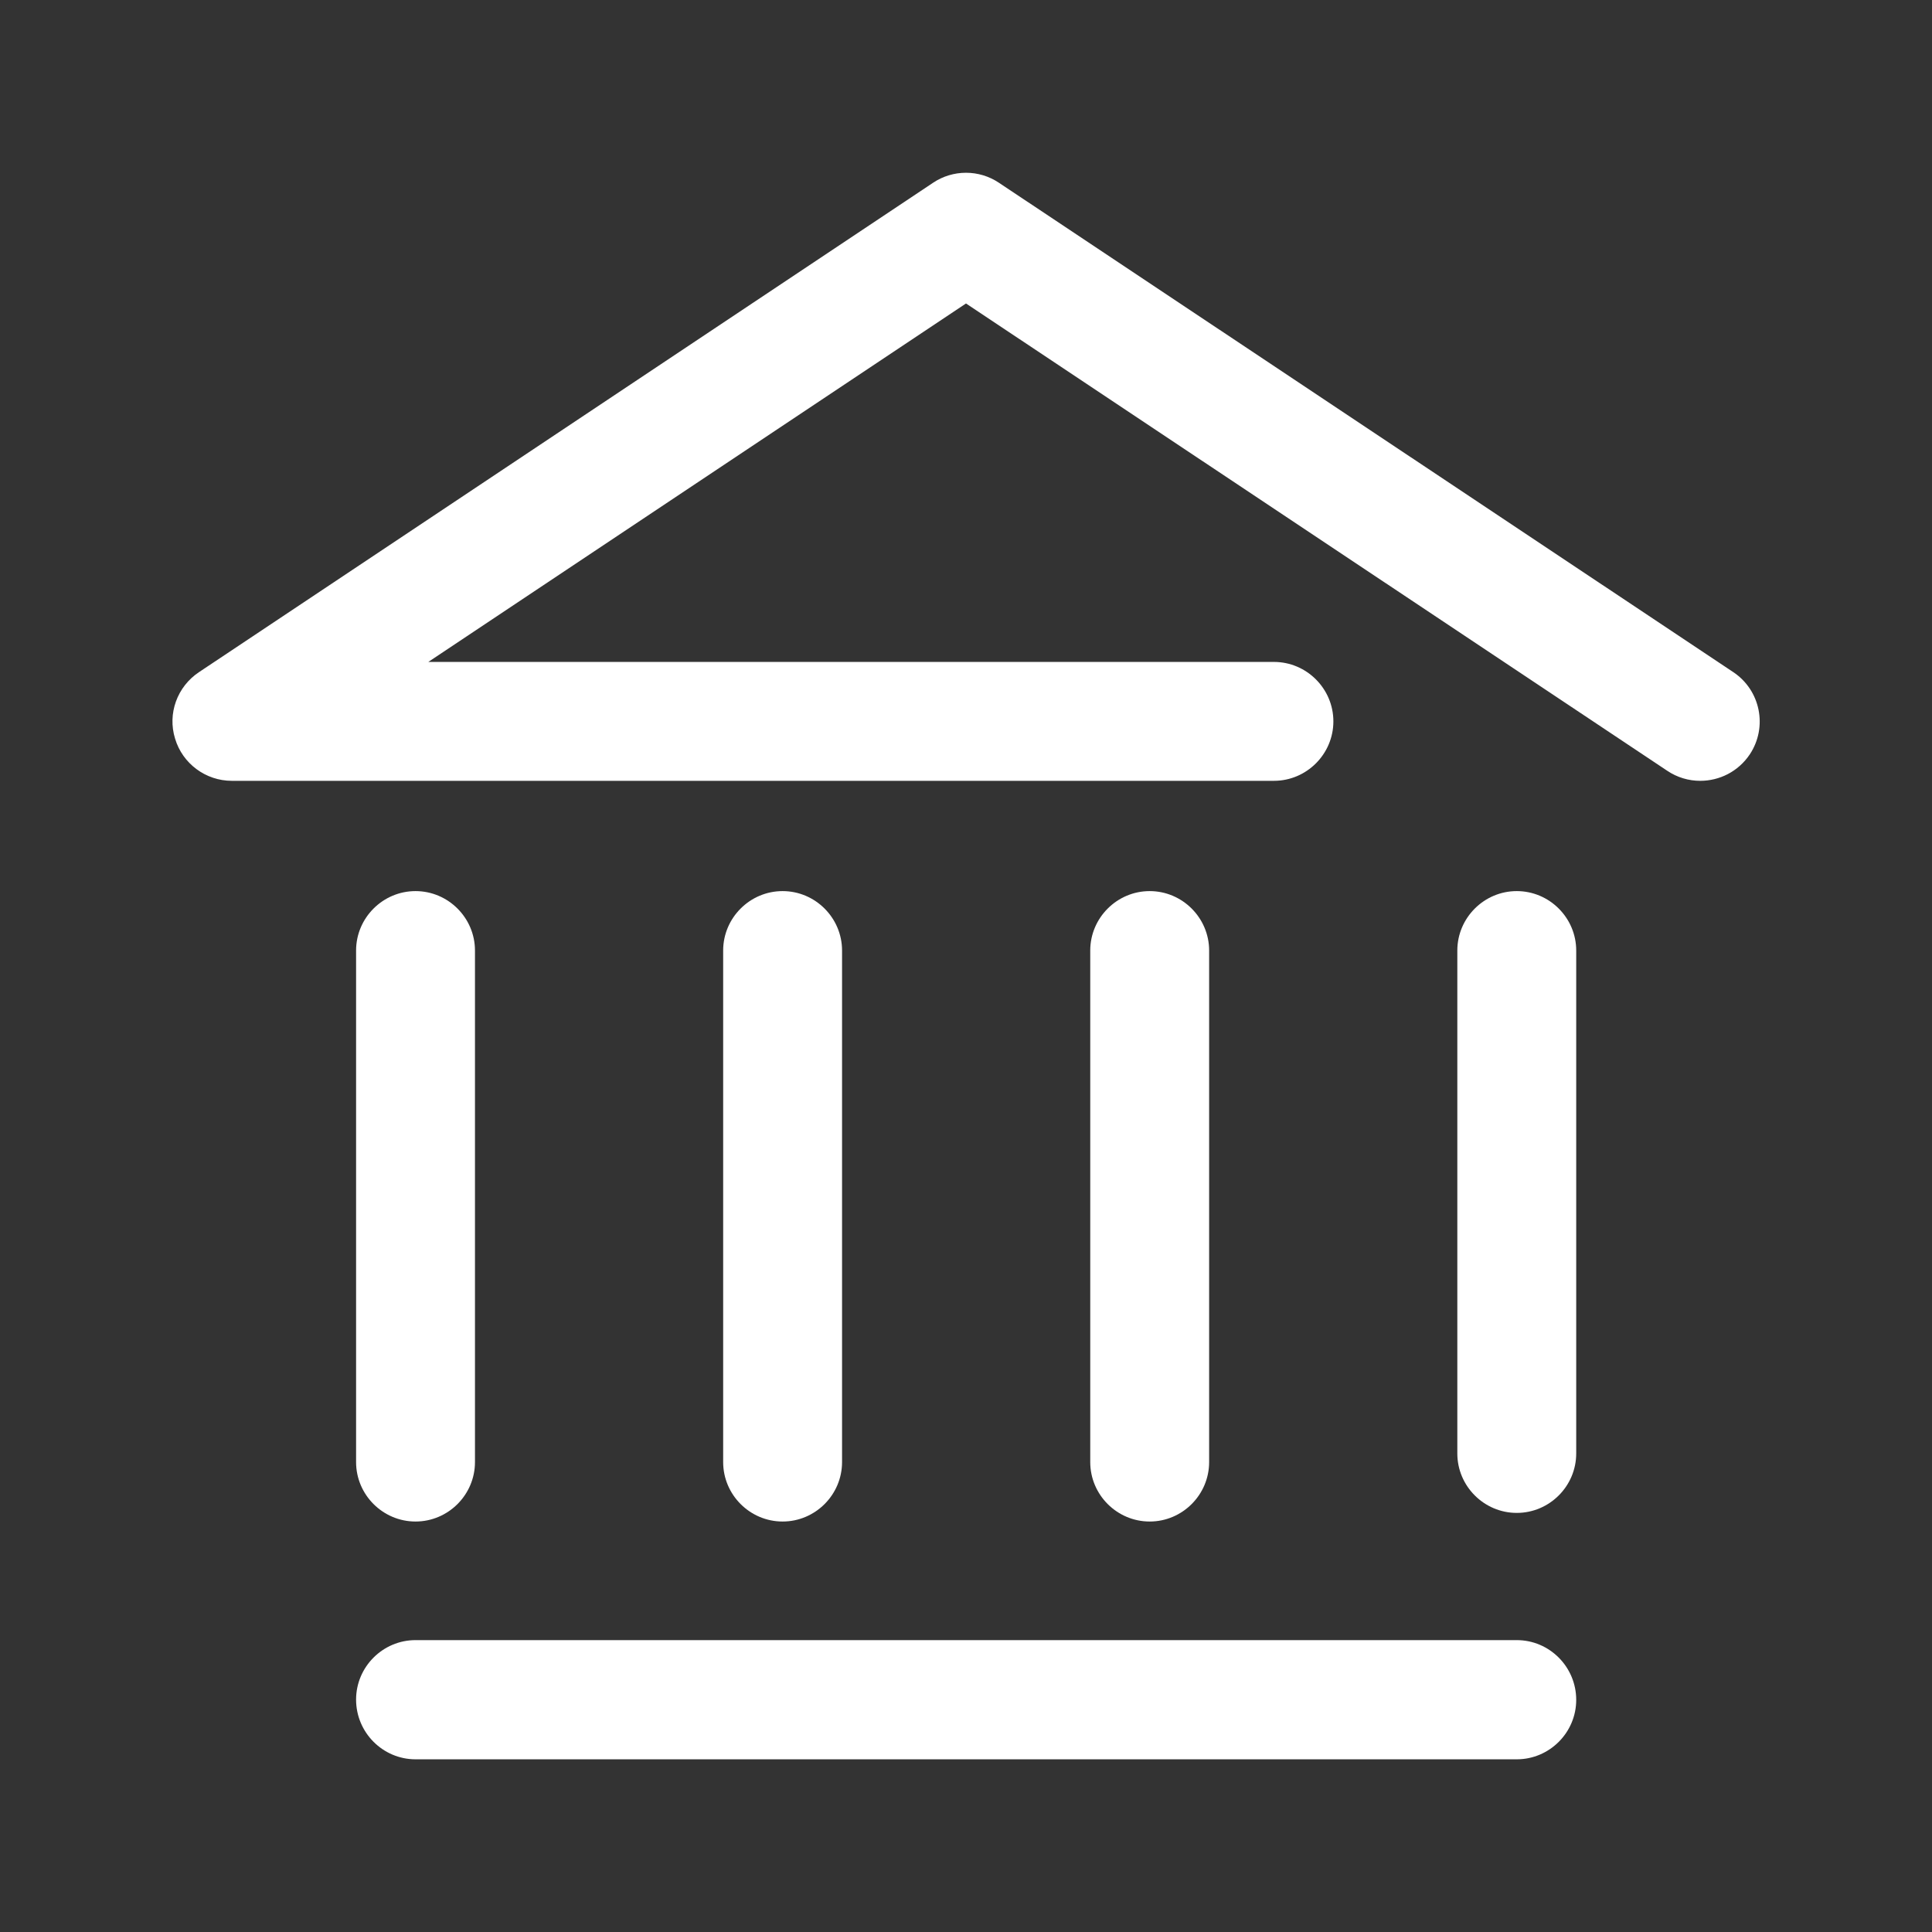<?xml version="1.0" encoding="UTF-8"?>
<svg id="Layer_1" xmlns="http://www.w3.org/2000/svg" version="1.1" viewBox="0 0 650 650">
  <rect x="0" y="0" width="650" height="650" fill="#333333" stroke="none"/>
  <!-- Generator: Adobe Illustrator 29.0.1, SVG Export Plug-In . SVG Version: 2.1.0 Build 192)  -->
  <defs>
    <style>
      .st0 {
        fill: #fff;
      }
    </style>
  </defs>
  <g id="governance">
    <g>
      <path class="st0" d="M139.8,511.9c-11,0-20-9-20-20v-172.1c0-11,9-20,20-20s20,9,20,20v172.1c0,11-9,20-20,20Z"/>
      <path class="st0" d="M263.3,511.9c-11,0-20-9-20-20v-172.1c0-11,9-20,20-20s20,9,20,20v172.1c0,11-9,20-20,20Z"/>
      <path class="st0" d="M386.8,511.9c-11,0-20-9-20-20v-172.1c0-11,9-20,20-20s20,9,20,20v172.1c0,11-9,20-20,20Z"/>
      <path class="st0" d="M510.3,591.9H139.8c-11,0-20-9-20-20.1,0-11,9-20,20-20h370.5c11,0,20,9,20,20.1,0,11-9,20-20,20Z"/>
      <path class="st0" d="M510.3,509c-11,0-20-9-20-20v-169.2c0-11,9-20,20-20s20,9,20,20v169.2c0,11-9,20-20,20Z"/>
      <path class="st0" d="M572,262.7c-3.8,0-7.7-1.1-11.1-3.4l-235.9-157.2-180.9,120.6h284.5c11,0,20,9,20,20s-9,20-20,20H78c-8.8,0-16.6-5.8-19.1-14.2-2.6-8.4.7-17.5,8.1-22.4L313.9,61.5c6.7-4.5,15.5-4.5,22.2,0l247,164.6c9.2,6.1,11.7,18.5,5.6,27.7-3.9,5.8-10.2,8.9-16.7,8.9Z"/>
    </g>
  </g>
</svg>